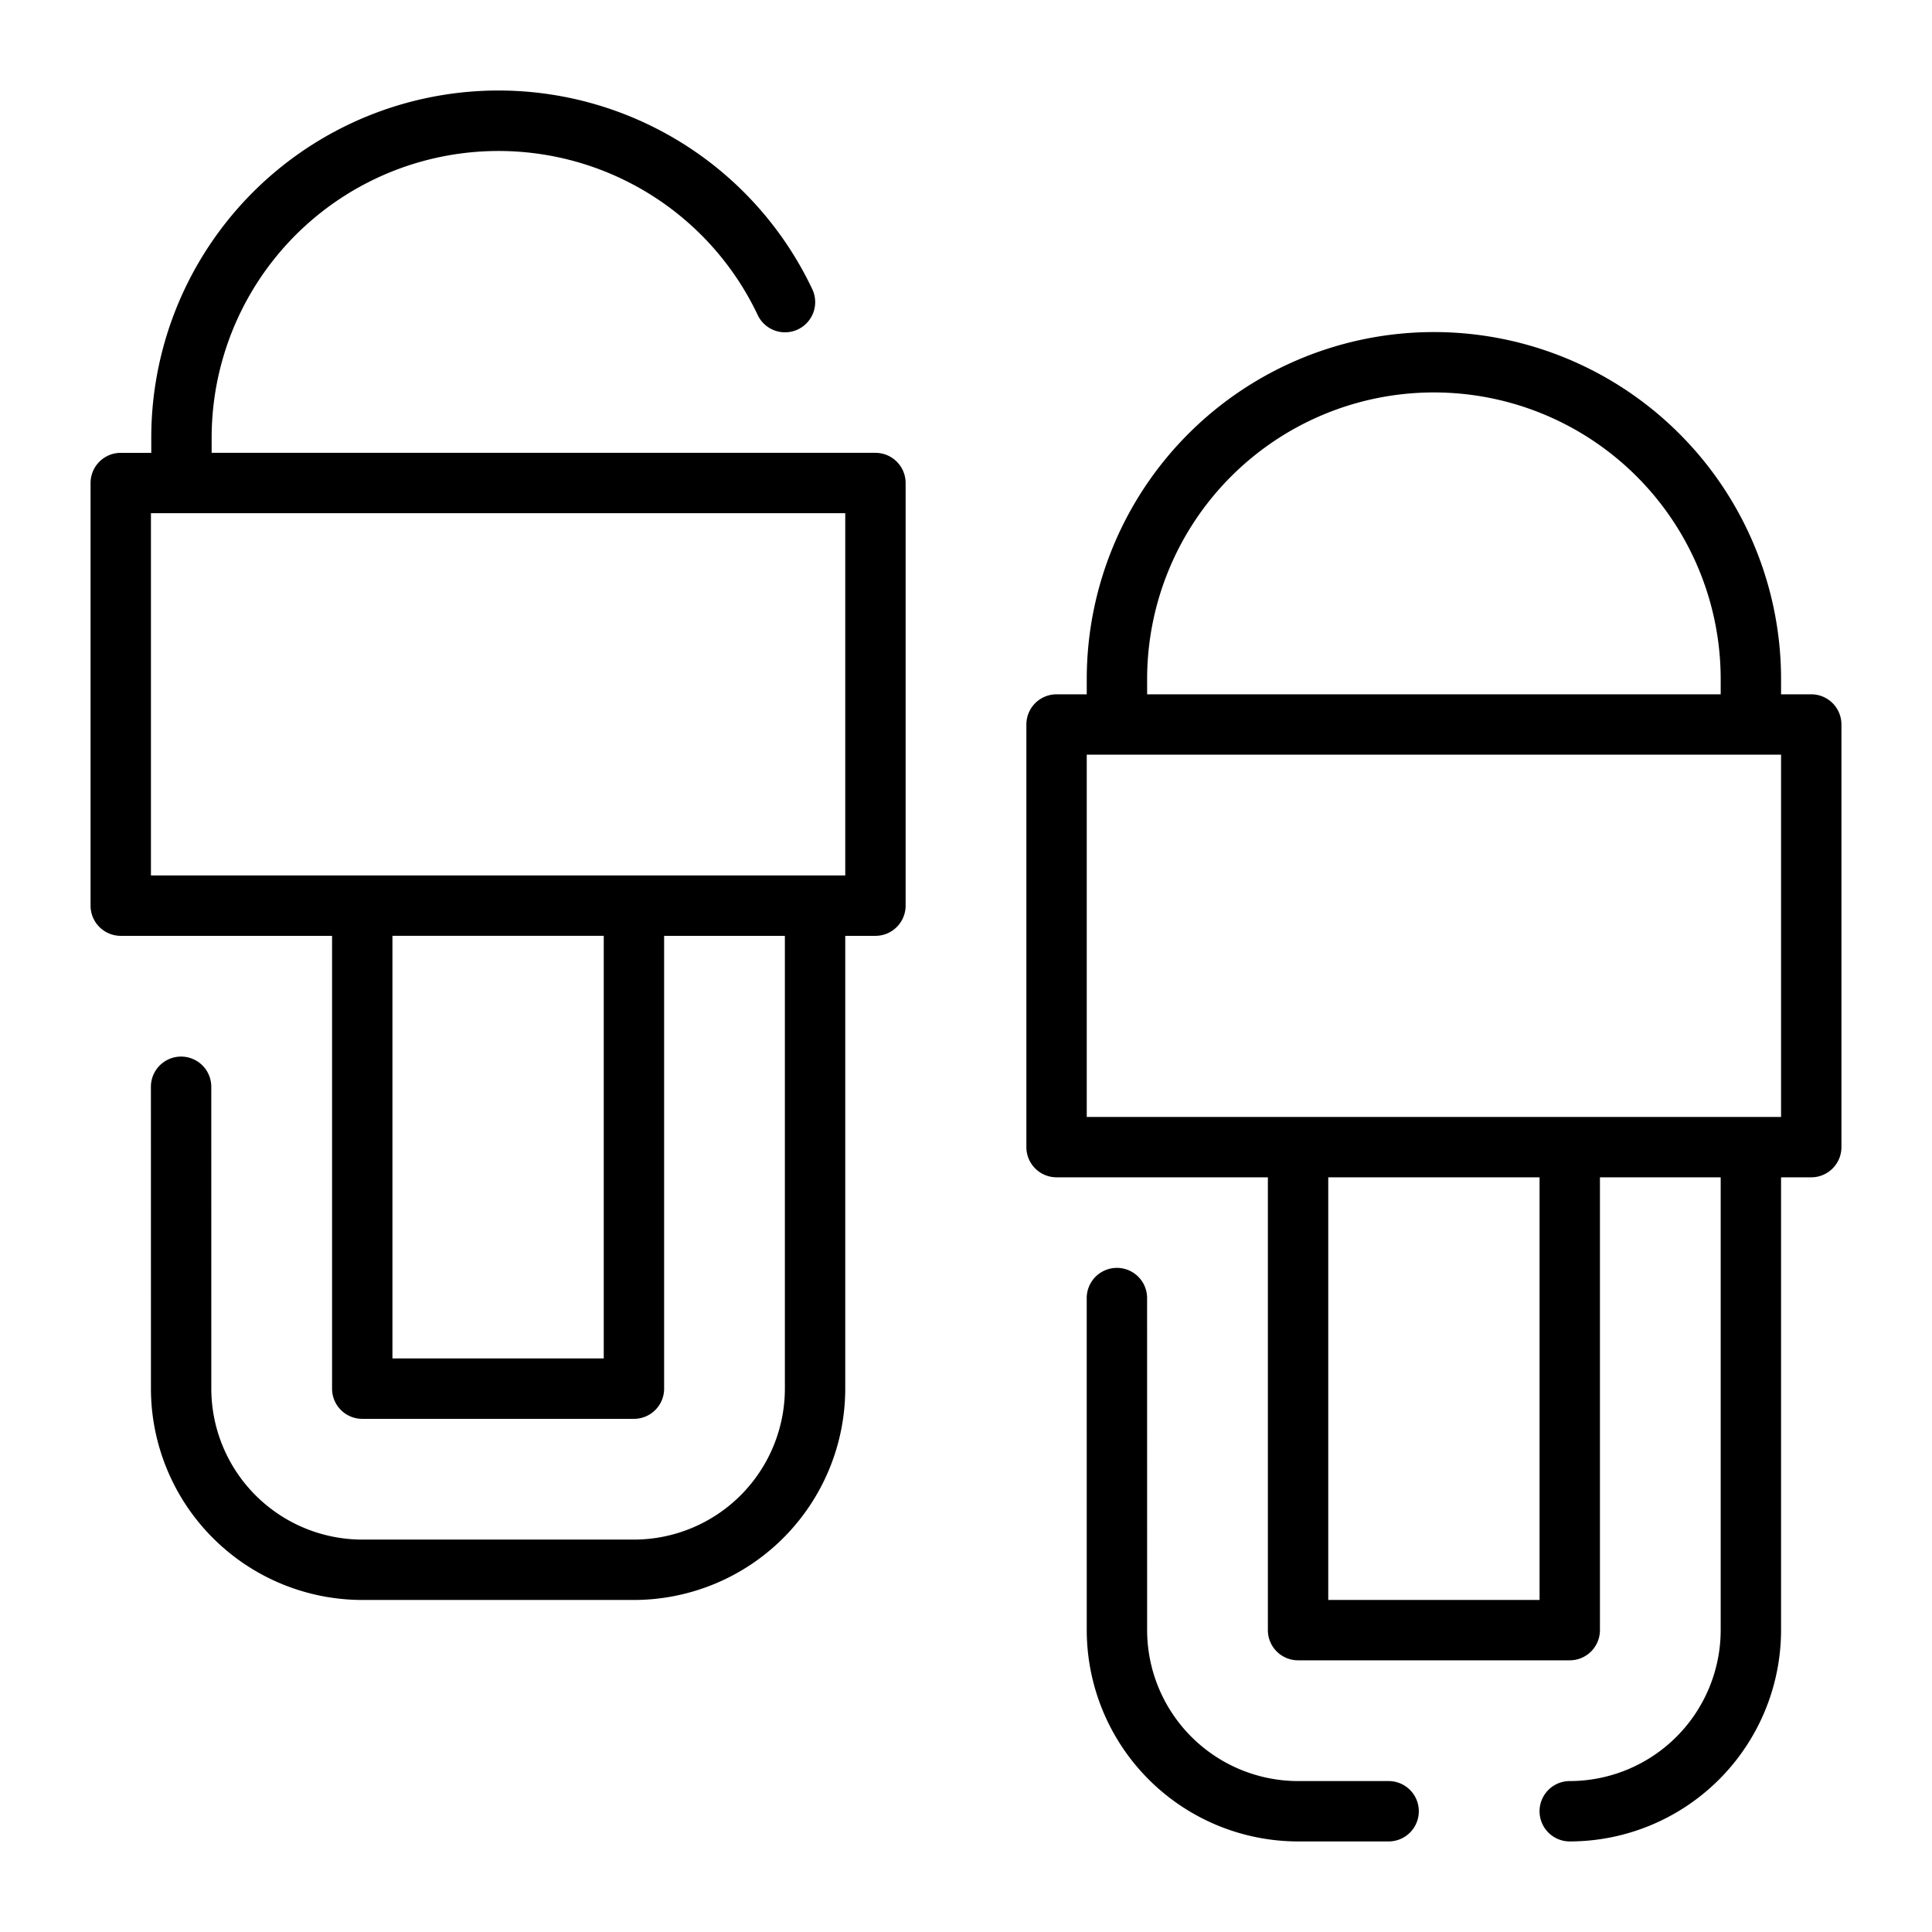 <svg id="Line" height="24" viewBox="0 0 64 64" width="24" xmlns="http://www.w3.org/2000/svg"><path d="m29 15h-21.989v-.5a9.502 9.502 0 0 1 18.086-4.071 1 1 0 1 0 1.807-.857 11.501 11.501 0 0 0 -21.893 4.929v.5h-1.011a1 1 0 0 0 -1 1v14a1 1 0 0 0 1 1h7v15a1 1 0 0 0 1 1h9a1 1 0 0 0 1-1v-15h4v15a5.006 5.006 0 0 1 -5 5h-9a5.006 5.006 0 0 1 -5-5l-.001-10a1 1 0 0 0 -2 0l.001 10a7.008 7.008 0 0 0 7 7h9a7.008 7.008 0 0 0 7-7v-15h1a1 1 0 0 0 1-1v-14a1 1 0 0 0 -1-1zm-9 30h-7v-14h7zm8-16h-23v-12h23z"/><path d="m60 23h-1v-.5a11.5 11.5 0 0 0 -23 0v.5h-1a1 1 0 0 0 -1 1v14a1 1 0 0 0 1 1h7v15a1 1 0 0 0 1 1h9a1 1 0 0 0 1-1v-15h4v15a5.006 5.006 0 0 1 -5 5 1 1 0 0 0 0 2 7.008 7.008 0 0 0 7-7v-15h1a1 1 0 0 0 1-1v-14a1 1 0 0 0 -1-1zm-22-.5a9.5 9.5 0 0 1 19 0v.5h-19zm13 30.5h-7v-14h7zm8-16h-23v-12h23z"/><path d="m46 59h-3a5.006 5.006 0 0 1 -5-5l-.001-11a1 1 0 0 0 -2 0l.001 11a7.008 7.008 0 0 0 7 7h3a1 1 0 0 0 0-2z"/></svg>